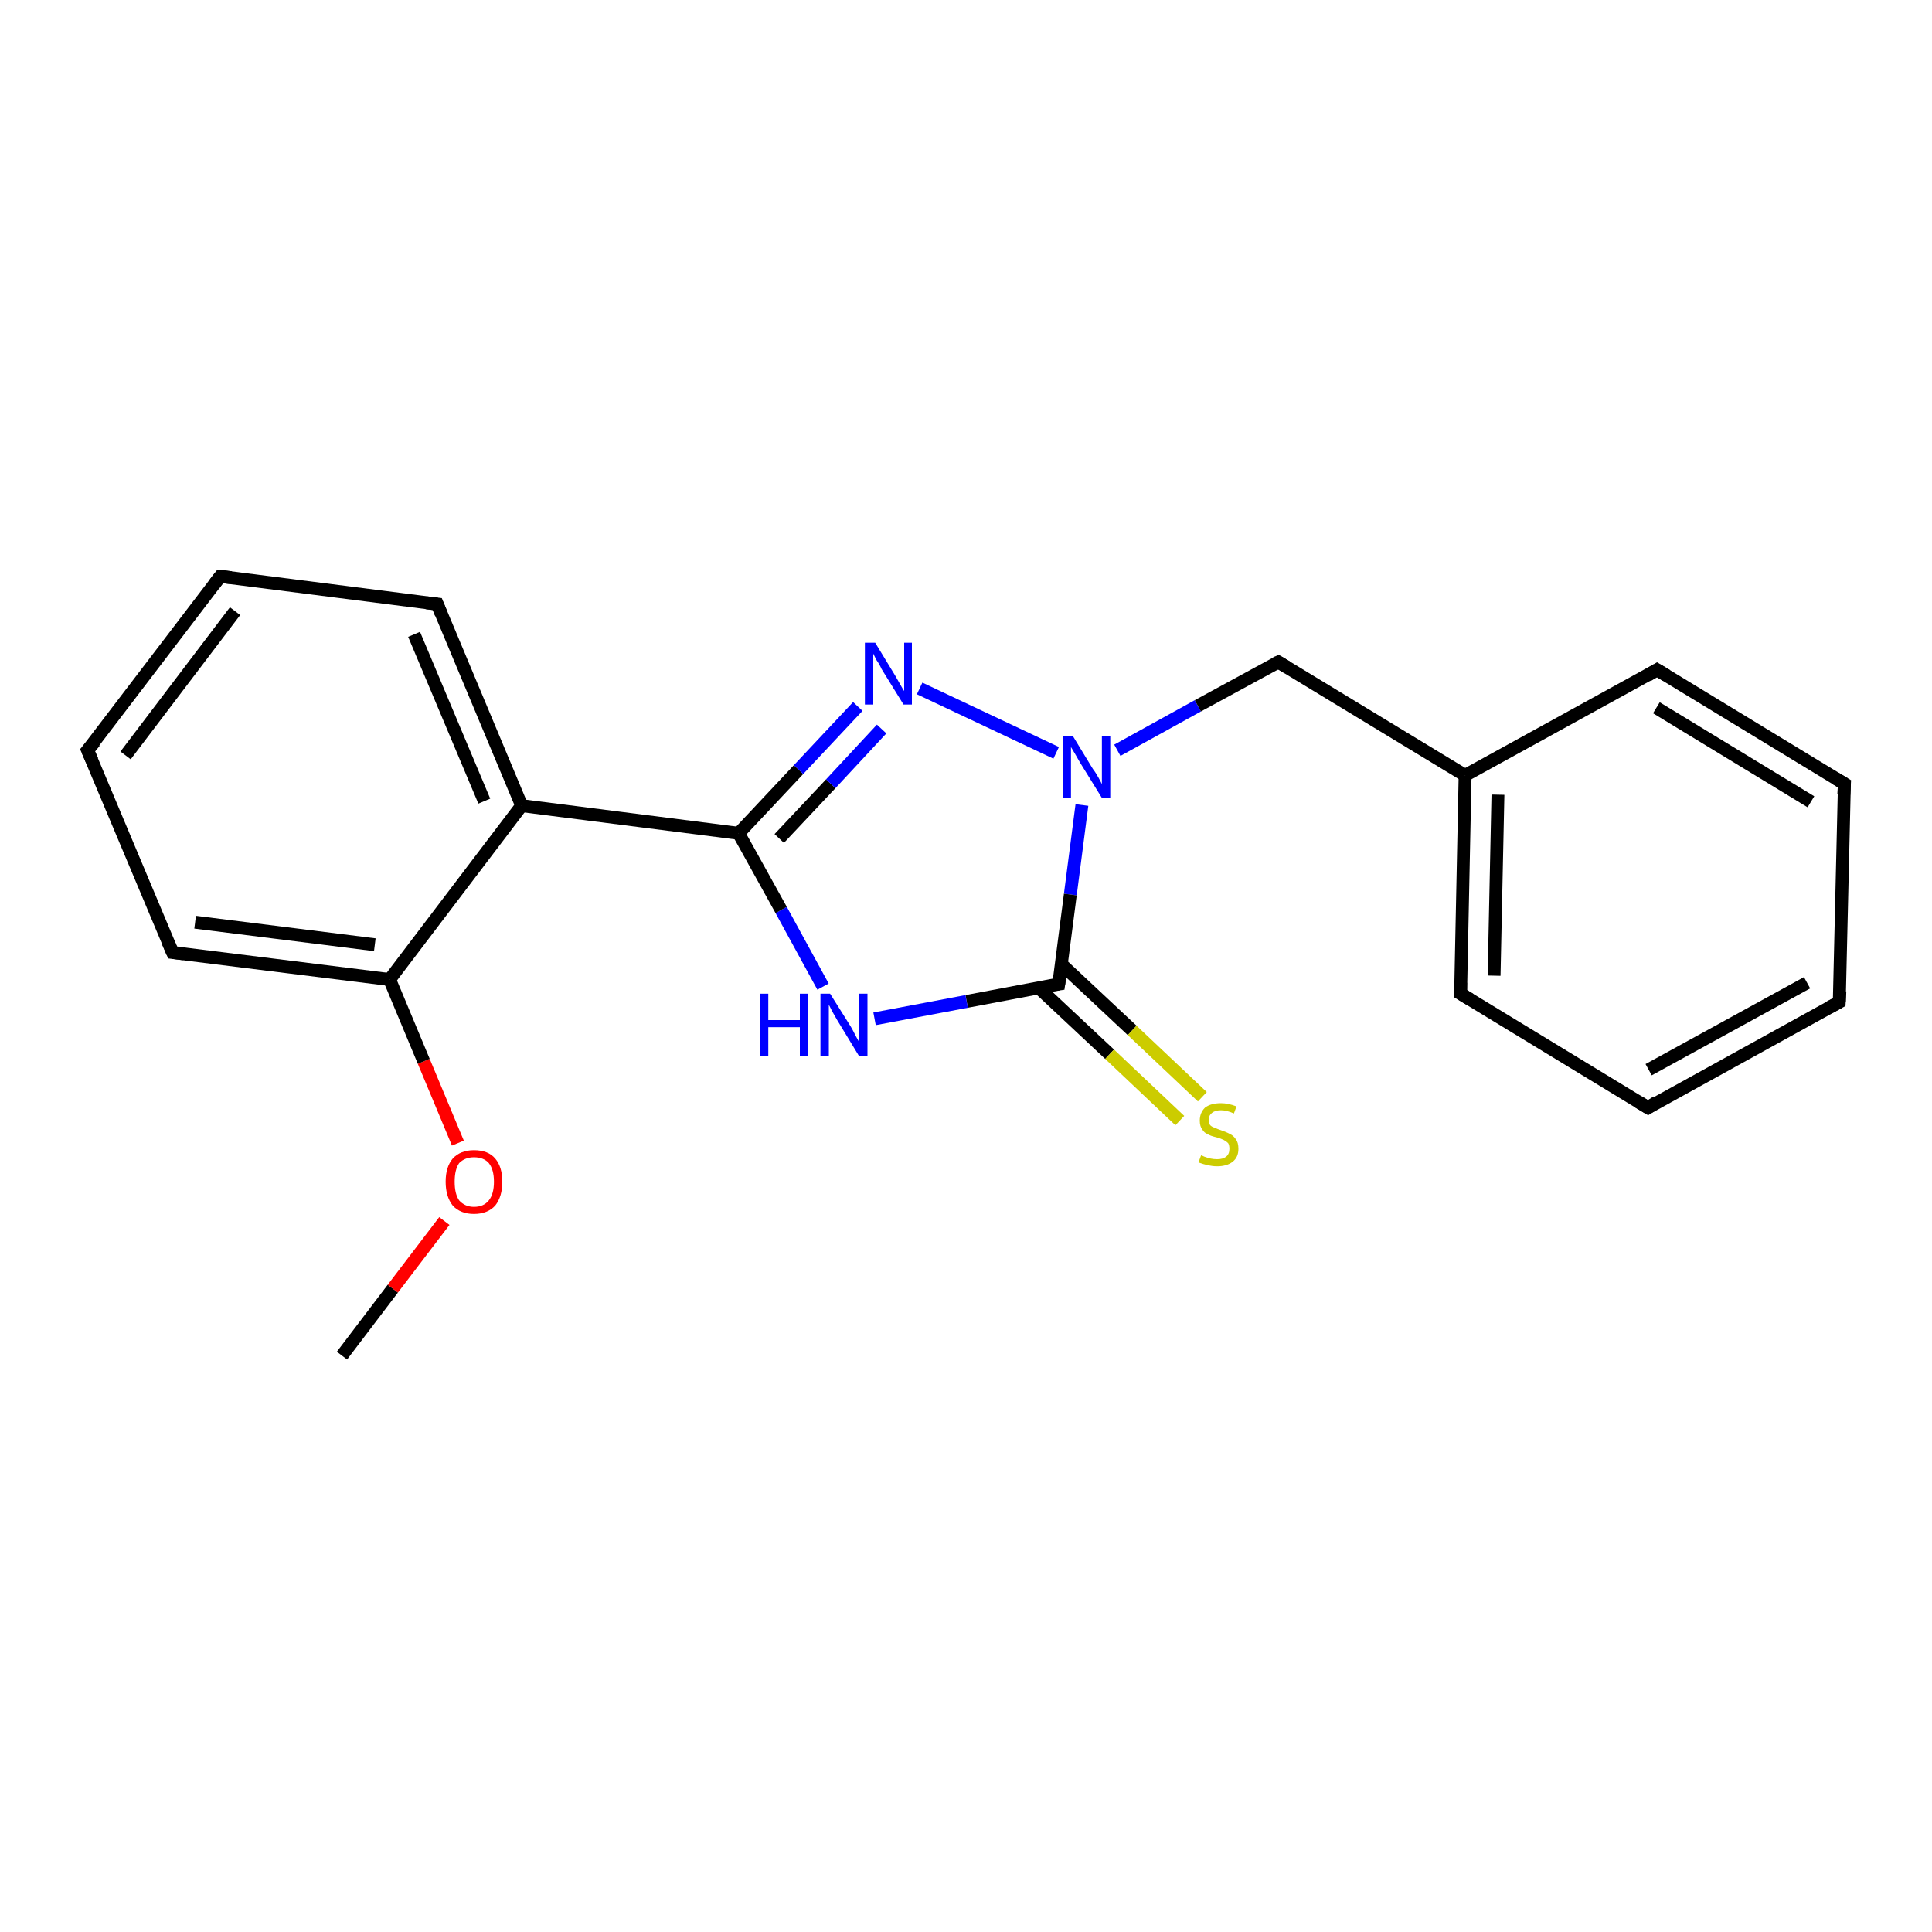 <?xml version='1.0' encoding='iso-8859-1'?>
<svg version='1.1' baseProfile='full'
              xmlns='http://www.w3.org/2000/svg'
                      xmlns:rdkit='http://www.rdkit.org/xml'
                      xmlns:xlink='http://www.w3.org/1999/xlink'
                  xml:space='preserve'
width='300px' height='300px' viewBox='0 0 300 300'>
<!-- END OF HEADER -->
<rect style='opacity:1.0;fill:#FFFFFF;stroke:none' width='300.0' height='300.0' x='0.0' y='0.0'> </rect>
<path class='bond-0 atom-0 atom-1' d='M 53.1,210.5 L 61.0,200.1' style='fill:none;fill-rule:evenodd;stroke:#000000;stroke-width:2.0px;stroke-linecap:butt;stroke-linejoin:miter;stroke-opacity:1' />
<path class='bond-0 atom-0 atom-1' d='M 61.0,200.1 L 69.0,189.6' style='fill:none;fill-rule:evenodd;stroke:#FF0000;stroke-width:2.0px;stroke-linecap:butt;stroke-linejoin:miter;stroke-opacity:1' />
<path class='bond-1 atom-1 atom-2' d='M 71.1,177.5 L 65.8,164.8' style='fill:none;fill-rule:evenodd;stroke:#FF0000;stroke-width:2.0px;stroke-linecap:butt;stroke-linejoin:miter;stroke-opacity:1' />
<path class='bond-1 atom-1 atom-2' d='M 65.8,164.8 L 60.5,152.1' style='fill:none;fill-rule:evenodd;stroke:#000000;stroke-width:2.0px;stroke-linecap:butt;stroke-linejoin:miter;stroke-opacity:1' />
<path class='bond-2 atom-2 atom-3' d='M 60.5,152.1 L 26.8,147.9' style='fill:none;fill-rule:evenodd;stroke:#000000;stroke-width:2.0px;stroke-linecap:butt;stroke-linejoin:miter;stroke-opacity:1' />
<path class='bond-2 atom-2 atom-3' d='M 58.2,146.7 L 30.3,143.2' style='fill:none;fill-rule:evenodd;stroke:#000000;stroke-width:2.0px;stroke-linecap:butt;stroke-linejoin:miter;stroke-opacity:1' />
<path class='bond-3 atom-3 atom-4' d='M 26.8,147.9 L 13.6,116.5' style='fill:none;fill-rule:evenodd;stroke:#000000;stroke-width:2.0px;stroke-linecap:butt;stroke-linejoin:miter;stroke-opacity:1' />
<path class='bond-4 atom-4 atom-5' d='M 13.6,116.5 L 34.2,89.5' style='fill:none;fill-rule:evenodd;stroke:#000000;stroke-width:2.0px;stroke-linecap:butt;stroke-linejoin:miter;stroke-opacity:1' />
<path class='bond-4 atom-4 atom-5' d='M 19.5,117.3 L 36.5,94.9' style='fill:none;fill-rule:evenodd;stroke:#000000;stroke-width:2.0px;stroke-linecap:butt;stroke-linejoin:miter;stroke-opacity:1' />
<path class='bond-5 atom-5 atom-6' d='M 34.2,89.5 L 67.9,93.8' style='fill:none;fill-rule:evenodd;stroke:#000000;stroke-width:2.0px;stroke-linecap:butt;stroke-linejoin:miter;stroke-opacity:1' />
<path class='bond-6 atom-6 atom-7' d='M 67.9,93.8 L 81.0,125.1' style='fill:none;fill-rule:evenodd;stroke:#000000;stroke-width:2.0px;stroke-linecap:butt;stroke-linejoin:miter;stroke-opacity:1' />
<path class='bond-6 atom-6 atom-7' d='M 64.3,98.5 L 75.2,124.4' style='fill:none;fill-rule:evenodd;stroke:#000000;stroke-width:2.0px;stroke-linecap:butt;stroke-linejoin:miter;stroke-opacity:1' />
<path class='bond-7 atom-7 atom-8' d='M 81.0,125.1 L 114.7,129.4' style='fill:none;fill-rule:evenodd;stroke:#000000;stroke-width:2.0px;stroke-linecap:butt;stroke-linejoin:miter;stroke-opacity:1' />
<path class='bond-8 atom-8 atom-9' d='M 114.7,129.4 L 124.0,119.5' style='fill:none;fill-rule:evenodd;stroke:#000000;stroke-width:2.0px;stroke-linecap:butt;stroke-linejoin:miter;stroke-opacity:1' />
<path class='bond-8 atom-8 atom-9' d='M 124.0,119.5 L 133.2,109.7' style='fill:none;fill-rule:evenodd;stroke:#0000FF;stroke-width:2.0px;stroke-linecap:butt;stroke-linejoin:miter;stroke-opacity:1' />
<path class='bond-8 atom-8 atom-9' d='M 121.0,130.2 L 129.0,121.7' style='fill:none;fill-rule:evenodd;stroke:#000000;stroke-width:2.0px;stroke-linecap:butt;stroke-linejoin:miter;stroke-opacity:1' />
<path class='bond-8 atom-8 atom-9' d='M 129.0,121.7 L 136.9,113.2' style='fill:none;fill-rule:evenodd;stroke:#0000FF;stroke-width:2.0px;stroke-linecap:butt;stroke-linejoin:miter;stroke-opacity:1' />
<path class='bond-9 atom-9 atom-10' d='M 142.8,106.9 L 164.0,116.9' style='fill:none;fill-rule:evenodd;stroke:#0000FF;stroke-width:2.0px;stroke-linecap:butt;stroke-linejoin:miter;stroke-opacity:1' />
<path class='bond-10 atom-10 atom-11' d='M 173.5,116.5 L 186.0,109.6' style='fill:none;fill-rule:evenodd;stroke:#0000FF;stroke-width:2.0px;stroke-linecap:butt;stroke-linejoin:miter;stroke-opacity:1' />
<path class='bond-10 atom-10 atom-11' d='M 186.0,109.6 L 198.5,102.8' style='fill:none;fill-rule:evenodd;stroke:#000000;stroke-width:2.0px;stroke-linecap:butt;stroke-linejoin:miter;stroke-opacity:1' />
<path class='bond-11 atom-11 atom-12' d='M 198.5,102.8 L 227.5,120.4' style='fill:none;fill-rule:evenodd;stroke:#000000;stroke-width:2.0px;stroke-linecap:butt;stroke-linejoin:miter;stroke-opacity:1' />
<path class='bond-12 atom-12 atom-13' d='M 227.5,120.4 L 226.8,154.3' style='fill:none;fill-rule:evenodd;stroke:#000000;stroke-width:2.0px;stroke-linecap:butt;stroke-linejoin:miter;stroke-opacity:1' />
<path class='bond-12 atom-12 atom-13' d='M 232.6,123.4 L 232.0,151.5' style='fill:none;fill-rule:evenodd;stroke:#000000;stroke-width:2.0px;stroke-linecap:butt;stroke-linejoin:miter;stroke-opacity:1' />
<path class='bond-13 atom-13 atom-14' d='M 226.8,154.3 L 255.9,172.0' style='fill:none;fill-rule:evenodd;stroke:#000000;stroke-width:2.0px;stroke-linecap:butt;stroke-linejoin:miter;stroke-opacity:1' />
<path class='bond-14 atom-14 atom-15' d='M 255.9,172.0 L 285.6,155.6' style='fill:none;fill-rule:evenodd;stroke:#000000;stroke-width:2.0px;stroke-linecap:butt;stroke-linejoin:miter;stroke-opacity:1' />
<path class='bond-14 atom-14 atom-15' d='M 256.0,166.1 L 280.6,152.6' style='fill:none;fill-rule:evenodd;stroke:#000000;stroke-width:2.0px;stroke-linecap:butt;stroke-linejoin:miter;stroke-opacity:1' />
<path class='bond-15 atom-15 atom-16' d='M 285.6,155.6 L 286.4,121.7' style='fill:none;fill-rule:evenodd;stroke:#000000;stroke-width:2.0px;stroke-linecap:butt;stroke-linejoin:miter;stroke-opacity:1' />
<path class='bond-16 atom-16 atom-17' d='M 286.4,121.7 L 257.3,104.0' style='fill:none;fill-rule:evenodd;stroke:#000000;stroke-width:2.0px;stroke-linecap:butt;stroke-linejoin:miter;stroke-opacity:1' />
<path class='bond-16 atom-16 atom-17' d='M 281.2,124.5 L 257.2,109.9' style='fill:none;fill-rule:evenodd;stroke:#000000;stroke-width:2.0px;stroke-linecap:butt;stroke-linejoin:miter;stroke-opacity:1' />
<path class='bond-17 atom-10 atom-18' d='M 168.0,125.0 L 166.2,138.9' style='fill:none;fill-rule:evenodd;stroke:#0000FF;stroke-width:2.0px;stroke-linecap:butt;stroke-linejoin:miter;stroke-opacity:1' />
<path class='bond-17 atom-10 atom-18' d='M 166.2,138.9 L 164.4,152.8' style='fill:none;fill-rule:evenodd;stroke:#000000;stroke-width:2.0px;stroke-linecap:butt;stroke-linejoin:miter;stroke-opacity:1' />
<path class='bond-18 atom-18 atom-19' d='M 161.3,153.4 L 172.3,163.7' style='fill:none;fill-rule:evenodd;stroke:#000000;stroke-width:2.0px;stroke-linecap:butt;stroke-linejoin:miter;stroke-opacity:1' />
<path class='bond-18 atom-18 atom-19' d='M 172.3,163.7 L 183.2,174.0' style='fill:none;fill-rule:evenodd;stroke:#CCCC00;stroke-width:2.0px;stroke-linecap:butt;stroke-linejoin:miter;stroke-opacity:1' />
<path class='bond-18 atom-18 atom-19' d='M 164.8,149.7 L 175.8,160.0' style='fill:none;fill-rule:evenodd;stroke:#000000;stroke-width:2.0px;stroke-linecap:butt;stroke-linejoin:miter;stroke-opacity:1' />
<path class='bond-18 atom-18 atom-19' d='M 175.8,160.0 L 186.7,170.3' style='fill:none;fill-rule:evenodd;stroke:#CCCC00;stroke-width:2.0px;stroke-linecap:butt;stroke-linejoin:miter;stroke-opacity:1' />
<path class='bond-19 atom-18 atom-20' d='M 164.4,152.8 L 150.1,155.5' style='fill:none;fill-rule:evenodd;stroke:#000000;stroke-width:2.0px;stroke-linecap:butt;stroke-linejoin:miter;stroke-opacity:1' />
<path class='bond-19 atom-18 atom-20' d='M 150.1,155.5 L 135.8,158.2' style='fill:none;fill-rule:evenodd;stroke:#0000FF;stroke-width:2.0px;stroke-linecap:butt;stroke-linejoin:miter;stroke-opacity:1' />
<path class='bond-20 atom-7 atom-2' d='M 81.0,125.1 L 60.5,152.1' style='fill:none;fill-rule:evenodd;stroke:#000000;stroke-width:2.0px;stroke-linecap:butt;stroke-linejoin:miter;stroke-opacity:1' />
<path class='bond-21 atom-20 atom-8' d='M 127.8,153.2 L 121.3,141.3' style='fill:none;fill-rule:evenodd;stroke:#0000FF;stroke-width:2.0px;stroke-linecap:butt;stroke-linejoin:miter;stroke-opacity:1' />
<path class='bond-21 atom-20 atom-8' d='M 121.3,141.3 L 114.7,129.4' style='fill:none;fill-rule:evenodd;stroke:#000000;stroke-width:2.0px;stroke-linecap:butt;stroke-linejoin:miter;stroke-opacity:1' />
<path class='bond-22 atom-17 atom-12' d='M 257.3,104.0 L 227.5,120.4' style='fill:none;fill-rule:evenodd;stroke:#000000;stroke-width:2.0px;stroke-linecap:butt;stroke-linejoin:miter;stroke-opacity:1' />
<path d='M 28.5,148.1 L 26.8,147.9 L 26.1,146.3' style='fill:none;stroke:#000000;stroke-width:2.0px;stroke-linecap:butt;stroke-linejoin:miter;stroke-opacity:1;' />
<path d='M 14.3,118.1 L 13.6,116.5 L 14.7,115.2' style='fill:none;stroke:#000000;stroke-width:2.0px;stroke-linecap:butt;stroke-linejoin:miter;stroke-opacity:1;' />
<path d='M 33.2,90.8 L 34.2,89.5 L 35.9,89.7' style='fill:none;stroke:#000000;stroke-width:2.0px;stroke-linecap:butt;stroke-linejoin:miter;stroke-opacity:1;' />
<path d='M 66.2,93.6 L 67.9,93.8 L 68.5,95.3' style='fill:none;stroke:#000000;stroke-width:2.0px;stroke-linecap:butt;stroke-linejoin:miter;stroke-opacity:1;' />
<path d='M 197.9,103.1 L 198.5,102.8 L 200.0,103.7' style='fill:none;stroke:#000000;stroke-width:2.0px;stroke-linecap:butt;stroke-linejoin:miter;stroke-opacity:1;' />
<path d='M 226.8,152.6 L 226.8,154.3 L 228.3,155.2' style='fill:none;stroke:#000000;stroke-width:2.0px;stroke-linecap:butt;stroke-linejoin:miter;stroke-opacity:1;' />
<path d='M 254.4,171.1 L 255.9,172.0 L 257.3,171.1' style='fill:none;stroke:#000000;stroke-width:2.0px;stroke-linecap:butt;stroke-linejoin:miter;stroke-opacity:1;' />
<path d='M 284.1,156.4 L 285.6,155.6 L 285.7,153.9' style='fill:none;stroke:#000000;stroke-width:2.0px;stroke-linecap:butt;stroke-linejoin:miter;stroke-opacity:1;' />
<path d='M 286.3,123.4 L 286.4,121.7 L 284.9,120.8' style='fill:none;stroke:#000000;stroke-width:2.0px;stroke-linecap:butt;stroke-linejoin:miter;stroke-opacity:1;' />
<path d='M 258.8,104.9 L 257.3,104.0 L 255.8,104.9' style='fill:none;stroke:#000000;stroke-width:2.0px;stroke-linecap:butt;stroke-linejoin:miter;stroke-opacity:1;' />
<path d='M 164.5,152.1 L 164.4,152.8 L 163.7,152.9' style='fill:none;stroke:#000000;stroke-width:2.0px;stroke-linecap:butt;stroke-linejoin:miter;stroke-opacity:1;' />
<path class='atom-1' d='M 69.2 183.5
Q 69.2 181.2, 70.3 179.9
Q 71.5 178.6, 73.6 178.6
Q 75.8 178.6, 76.9 179.9
Q 78.0 181.2, 78.0 183.5
Q 78.0 185.8, 76.9 187.2
Q 75.7 188.5, 73.6 188.5
Q 71.5 188.5, 70.3 187.2
Q 69.2 185.8, 69.2 183.5
M 73.6 187.4
Q 75.1 187.4, 75.9 186.4
Q 76.7 185.4, 76.7 183.5
Q 76.7 181.6, 75.9 180.6
Q 75.1 179.7, 73.6 179.7
Q 72.2 179.7, 71.3 180.6
Q 70.6 181.6, 70.6 183.5
Q 70.6 185.4, 71.3 186.4
Q 72.2 187.4, 73.6 187.4
' fill='#FF0000'/>
<path class='atom-9' d='M 135.9 99.8
L 139.0 104.9
Q 139.3 105.4, 139.8 106.3
Q 140.3 107.2, 140.4 107.3
L 140.4 99.8
L 141.6 99.8
L 141.6 109.4
L 140.3 109.4
L 136.9 103.9
Q 136.6 103.2, 136.1 102.5
Q 135.7 101.7, 135.6 101.5
L 135.6 109.4
L 134.3 109.4
L 134.3 99.8
L 135.9 99.8
' fill='#0000FF'/>
<path class='atom-10' d='M 166.6 114.3
L 169.7 119.4
Q 170.1 119.9, 170.6 120.8
Q 171.1 121.7, 171.1 121.8
L 171.1 114.3
L 172.4 114.3
L 172.4 123.9
L 171.1 123.9
L 167.7 118.4
Q 167.3 117.7, 166.9 117.0
Q 166.4 116.2, 166.3 116.0
L 166.3 123.9
L 165.1 123.9
L 165.1 114.3
L 166.6 114.3
' fill='#0000FF'/>
<path class='atom-19' d='M 186.5 179.4
Q 186.6 179.4, 187.0 179.6
Q 187.5 179.8, 188.0 179.9
Q 188.5 180.0, 189.0 180.0
Q 189.9 180.0, 190.4 179.6
Q 190.9 179.2, 190.9 178.4
Q 190.9 177.8, 190.7 177.5
Q 190.4 177.2, 190.0 177.0
Q 189.6 176.8, 188.9 176.6
Q 188.0 176.4, 187.5 176.1
Q 187.0 175.9, 186.7 175.4
Q 186.3 174.9, 186.3 174.0
Q 186.3 172.8, 187.1 172.0
Q 188.0 171.3, 189.6 171.3
Q 190.7 171.3, 192.0 171.8
L 191.6 172.9
Q 190.5 172.4, 189.6 172.4
Q 188.7 172.4, 188.2 172.8
Q 187.7 173.2, 187.7 173.8
Q 187.7 174.3, 187.9 174.7
Q 188.2 175.0, 188.6 175.1
Q 189.0 175.3, 189.6 175.5
Q 190.5 175.8, 191.0 176.1
Q 191.5 176.3, 191.9 176.9
Q 192.3 177.4, 192.3 178.4
Q 192.3 179.7, 191.4 180.4
Q 190.5 181.1, 189.0 181.1
Q 188.2 181.1, 187.5 180.9
Q 186.9 180.8, 186.1 180.5
L 186.5 179.4
' fill='#CCCC00'/>
<path class='atom-20' d='M 118.0 154.3
L 119.3 154.3
L 119.3 158.4
L 124.2 158.4
L 124.2 154.3
L 125.5 154.3
L 125.5 164.0
L 124.2 164.0
L 124.2 159.5
L 119.3 159.5
L 119.3 164.0
L 118.0 164.0
L 118.0 154.3
' fill='#0000FF'/>
<path class='atom-20' d='M 128.9 154.3
L 132.1 159.4
Q 132.4 159.9, 132.9 160.9
Q 133.4 161.8, 133.4 161.8
L 133.4 154.3
L 134.7 154.3
L 134.7 164.0
L 133.4 164.0
L 130.0 158.4
Q 129.6 157.7, 129.2 157.0
Q 128.8 156.2, 128.7 156.0
L 128.7 164.0
L 127.4 164.0
L 127.4 154.3
L 128.9 154.3
' fill='#0000FF'/>
</svg>
